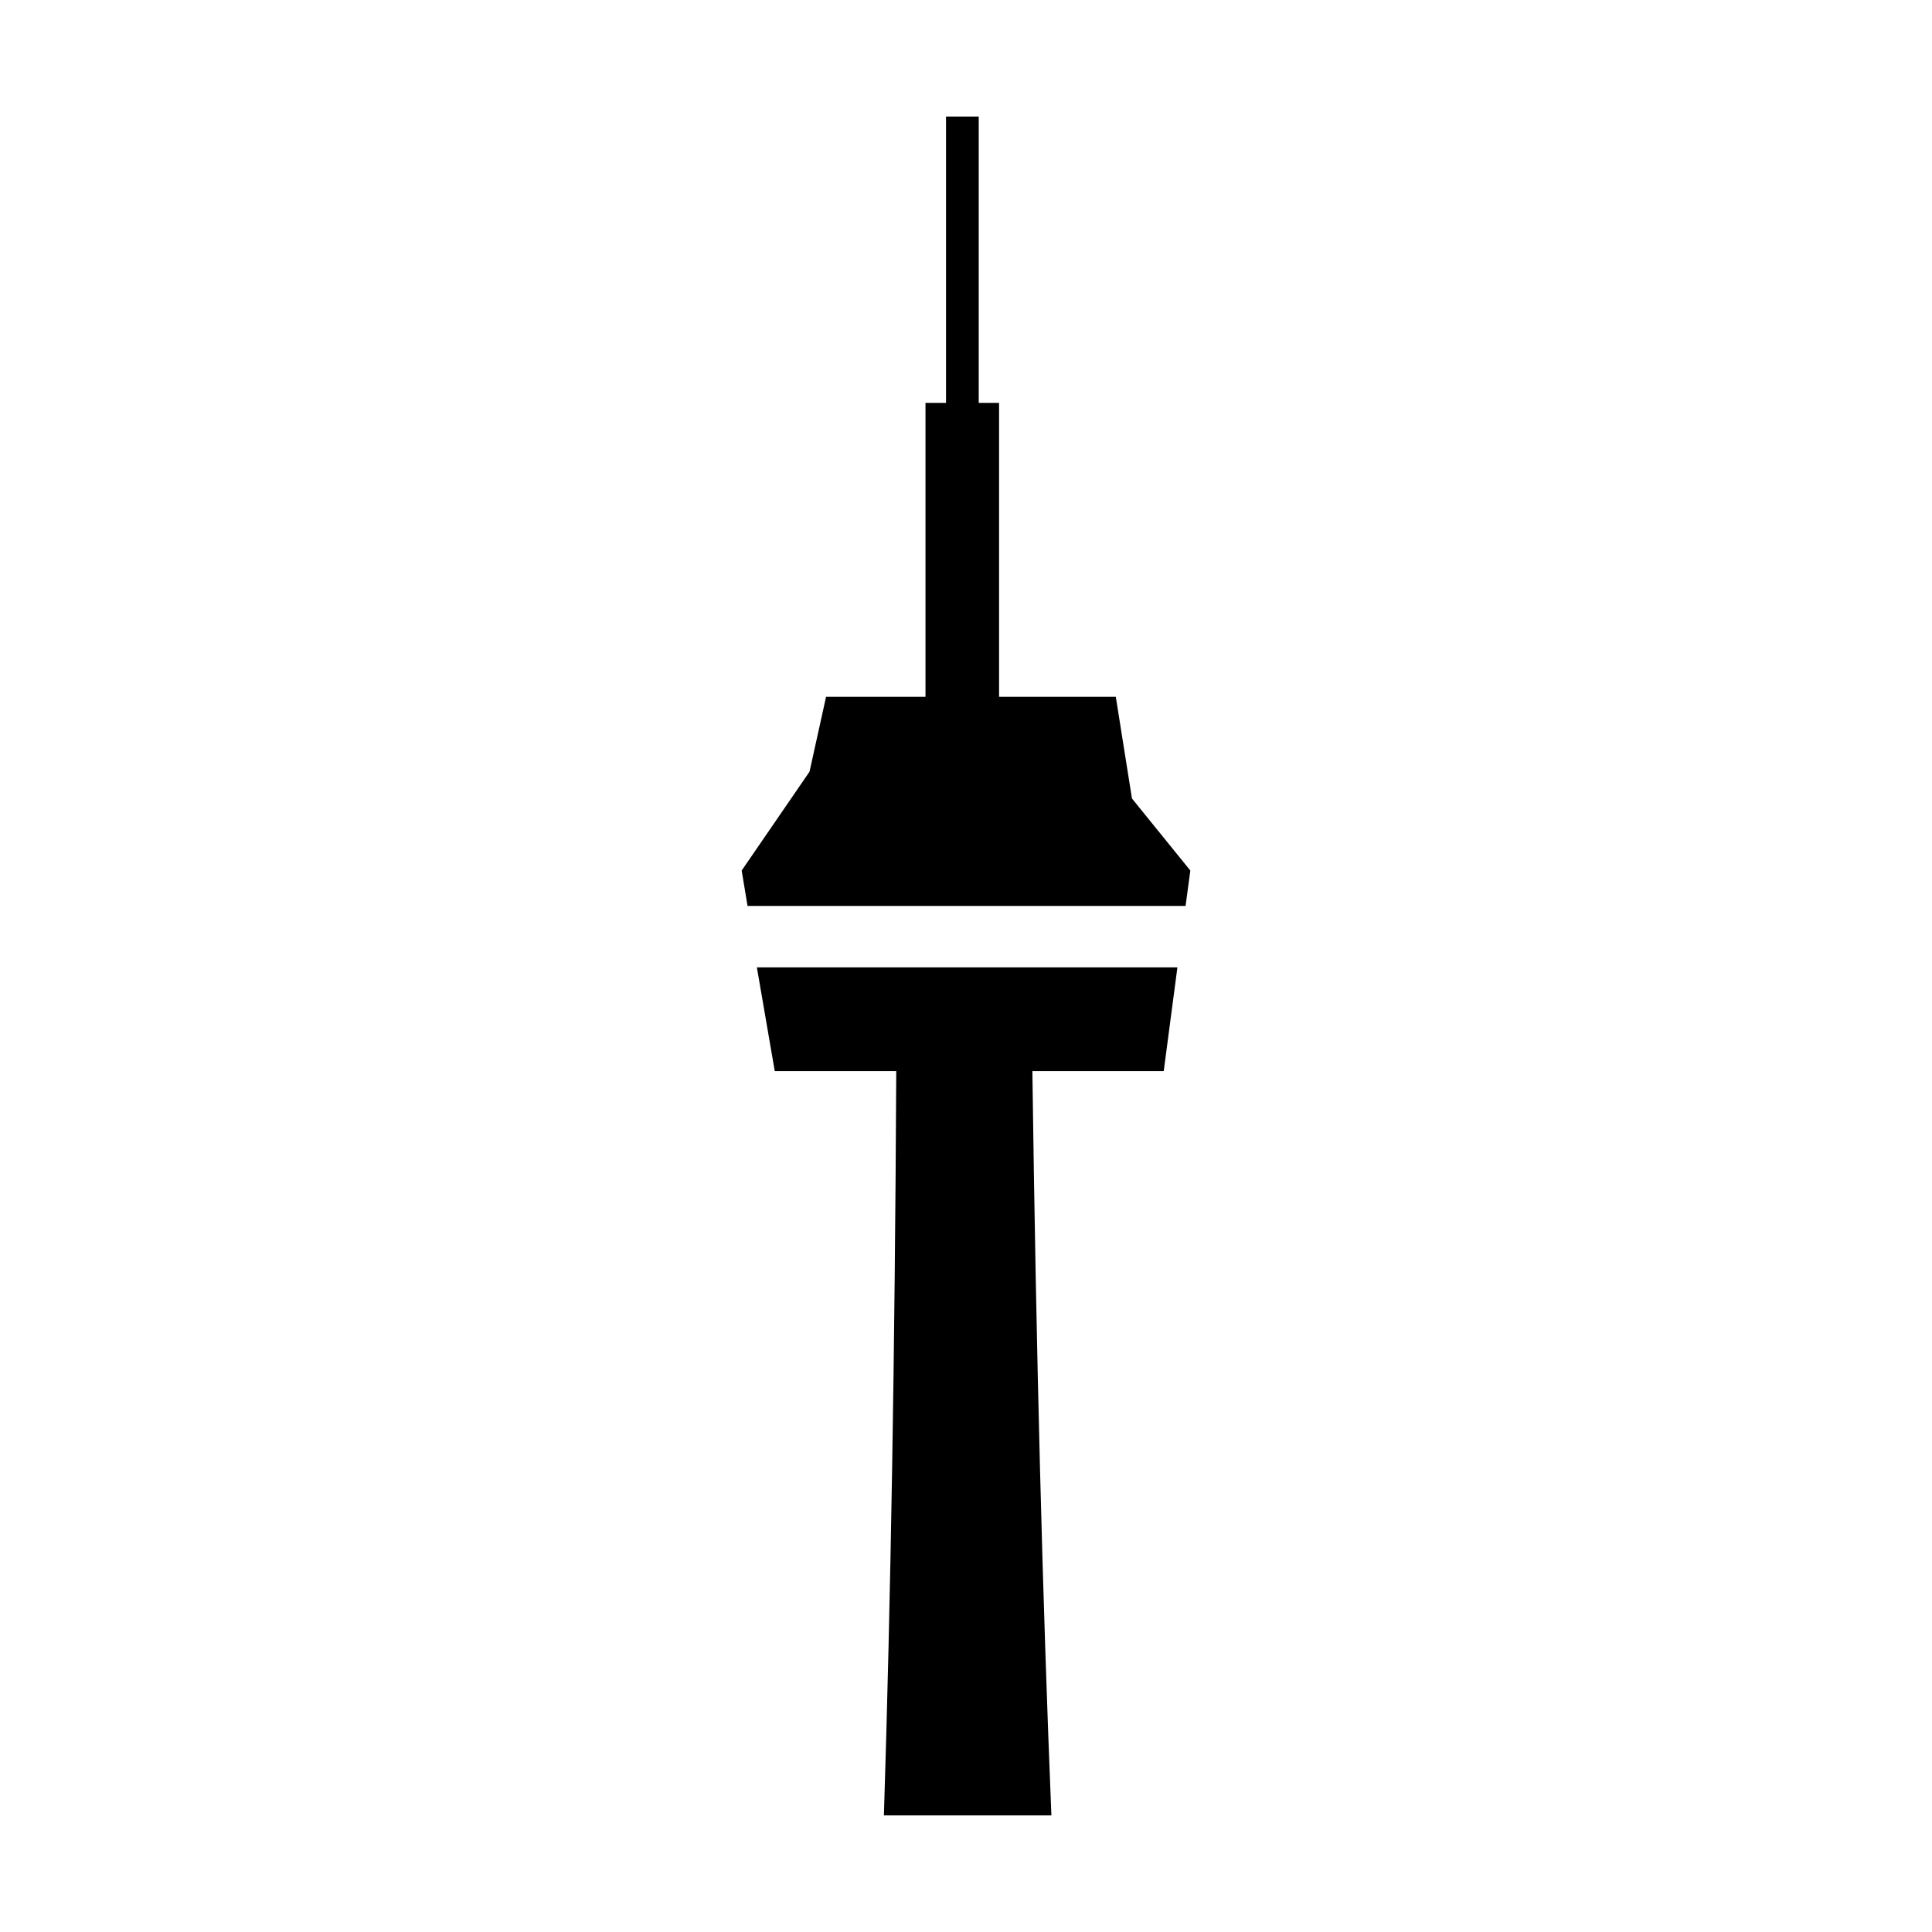 <?xml version="1.0" encoding="UTF-8"?>
<!-- Uploaded to: ICON Repo, www.iconrepo.com, Generator: ICON Repo Mixer Tools -->
<svg fill="#000000" width="800px" height="800px" version="1.1" viewBox="144 144 512 512" xmlns="http://www.w3.org/2000/svg">
 <g>
  <path d="m443.98 355.61-4.281-26.953h-30.934v-77.891h-5.391v-75.875h-8.668v75.875h-5.441v77.891h-26.348l-4.383 19.848-17.984 26.199 1.559 9.371h116.08l1.262-9.371z"/>
  <path d="m349.32 427.86h32.195c-0.352 74.867-1.461 140.01-3.273 197.24h44.387c-2.316-56.629-4.031-121.77-5.039-197.24h34.809l3.629-27.508h-111.45z"/>
 </g>
</svg>